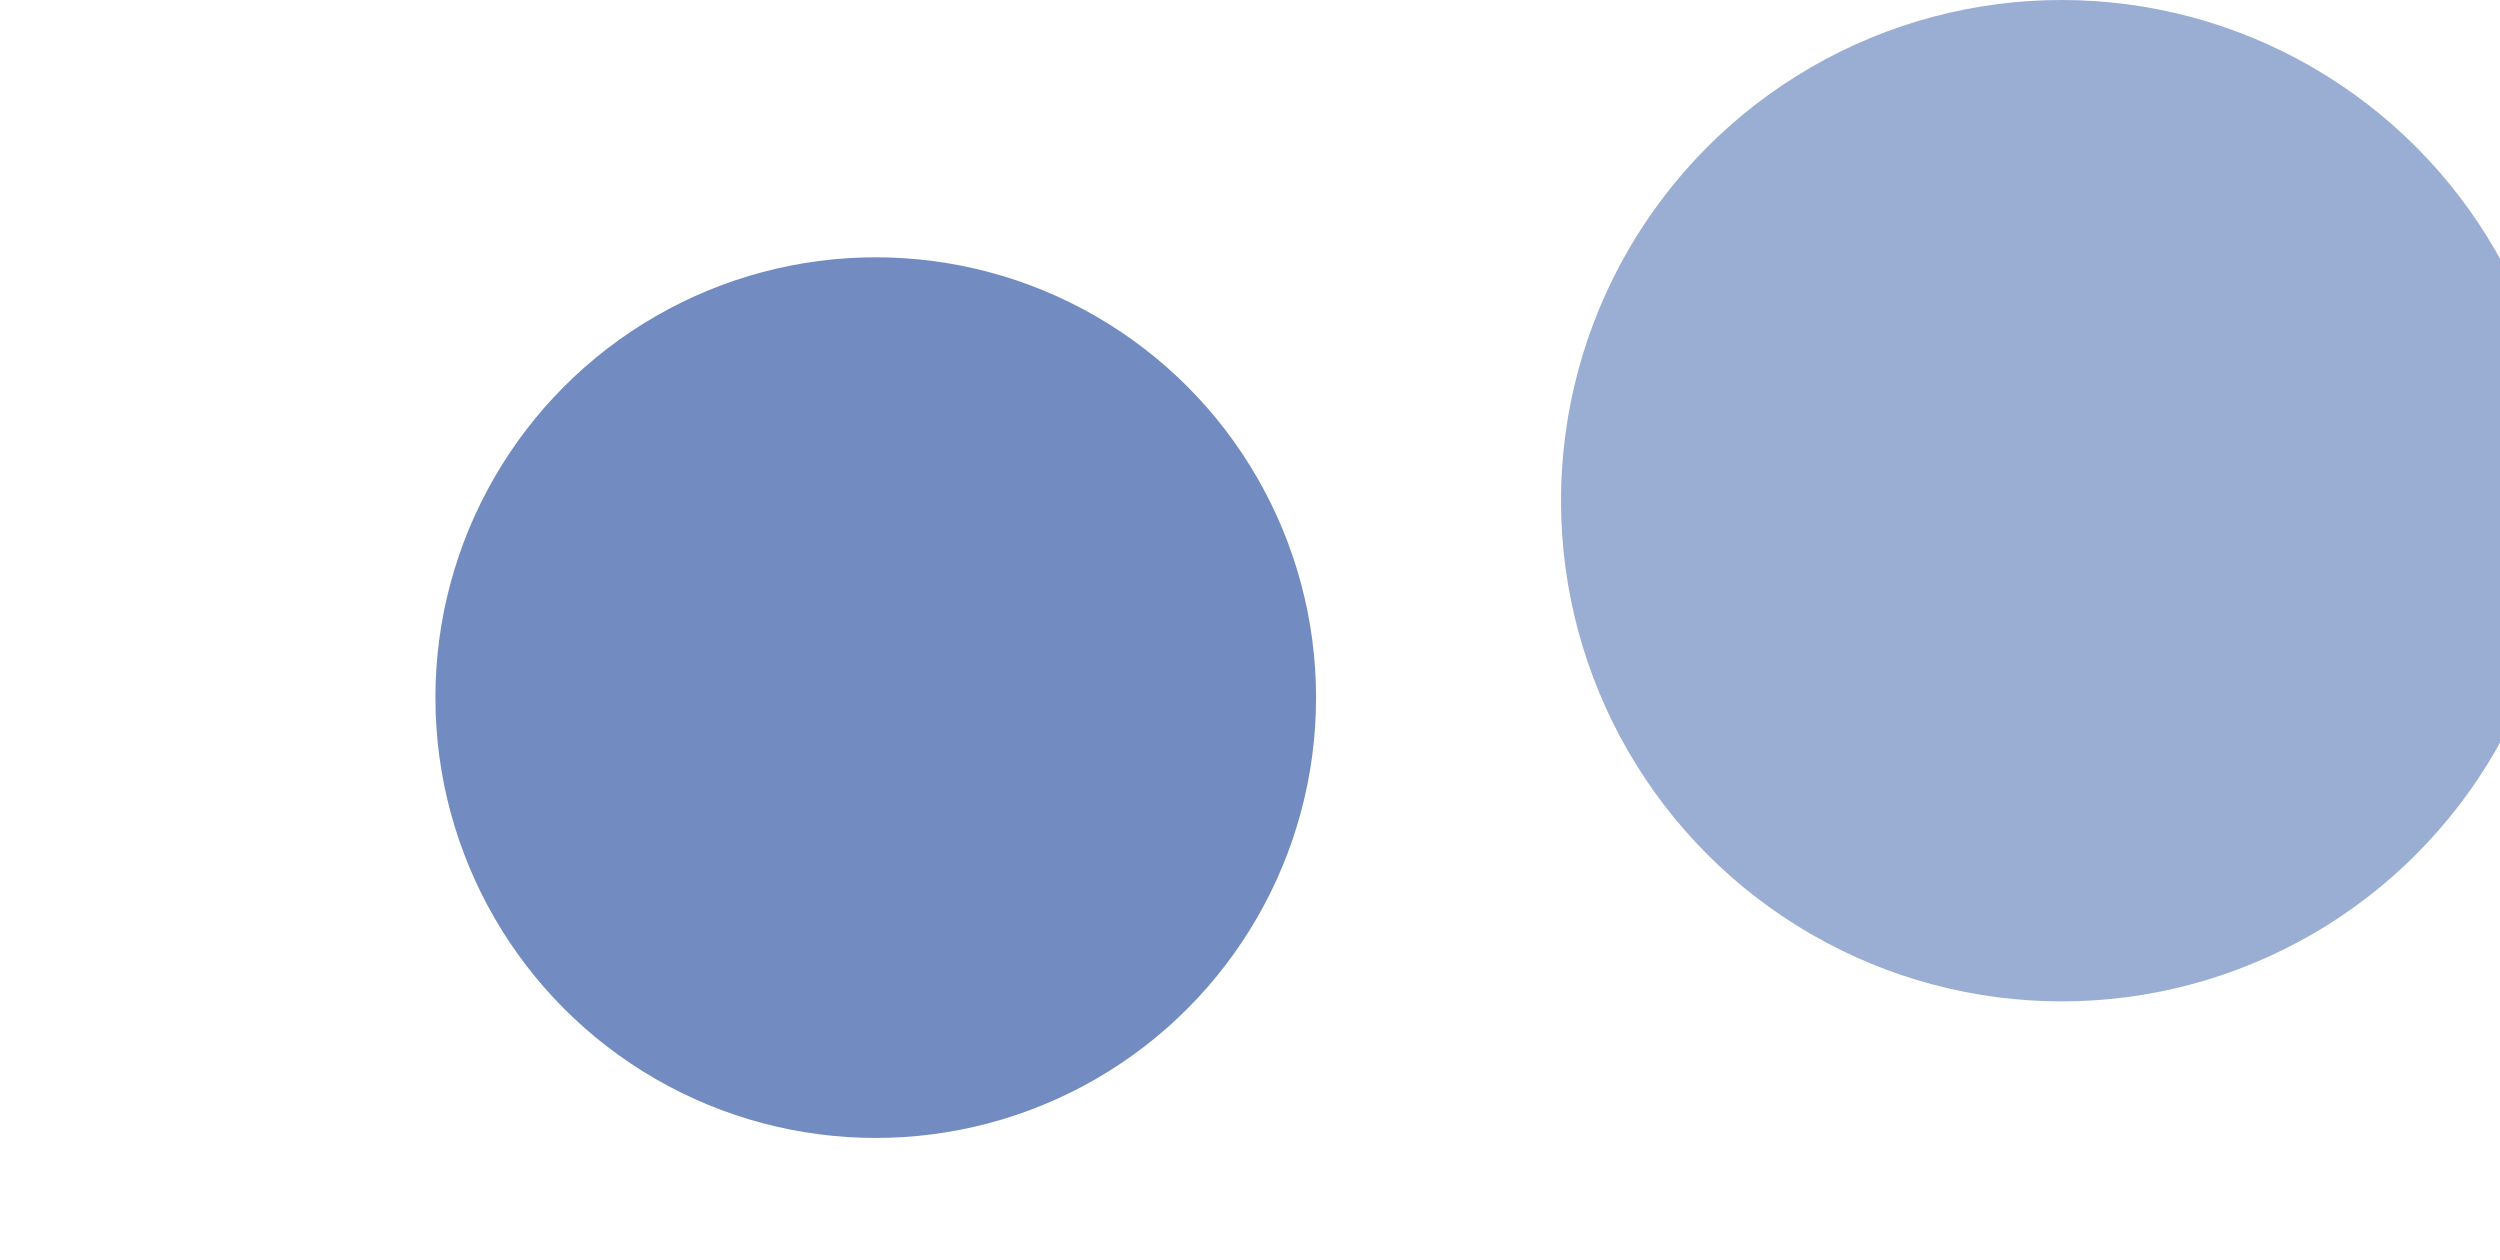 <svg width="1438" height="725" viewBox="0 0 1438 725" fill="none" xmlns="http://www.w3.org/2000/svg">
<g clip-path="url(#clip0_777_16891)">
<g opacity="0.8" filter="url(#filter0_f_777_16891)">
<circle cx="503.723" cy="401.277" r="253.277" fill="#033290" fill-opacity="0.7"/>
</g>
<g opacity="0.4" filter="url(#filter1_f_777_16891)">
<circle cx="1185.89" cy="288" r="288" fill="#033290"/>
</g>
</g>
<defs>
<filter id="filter0_f_777_16891" x="-274.555" y="-377" width="1556.55" height="1556.55" filterUnits="userSpaceOnUse" color-interpolation-filters="sRGB">
<feFlood flood-opacity="0" result="BackgroundImageFix"/>
<feBlend mode="normal" in="SourceGraphic" in2="BackgroundImageFix" result="shape"/>
<feGaussianBlur stdDeviation="262.5" result="effect1_foregroundBlur_777_16891"/>
</filter>
<filter id="filter1_f_777_16891" x="482.888" y="-415" width="1406" height="1406" filterUnits="userSpaceOnUse" color-interpolation-filters="sRGB">
<feFlood flood-opacity="0" result="BackgroundImageFix"/>
<feBlend mode="normal" in="SourceGraphic" in2="BackgroundImageFix" result="shape"/>
<feGaussianBlur stdDeviation="207.5" result="effect1_foregroundBlur_777_16891"/>
</filter>
<clipPath id="clip0_777_16891">
<rect width="1440" height="725" fill="white" transform="translate(-2)"/>
</clipPath>
</defs>
</svg>
